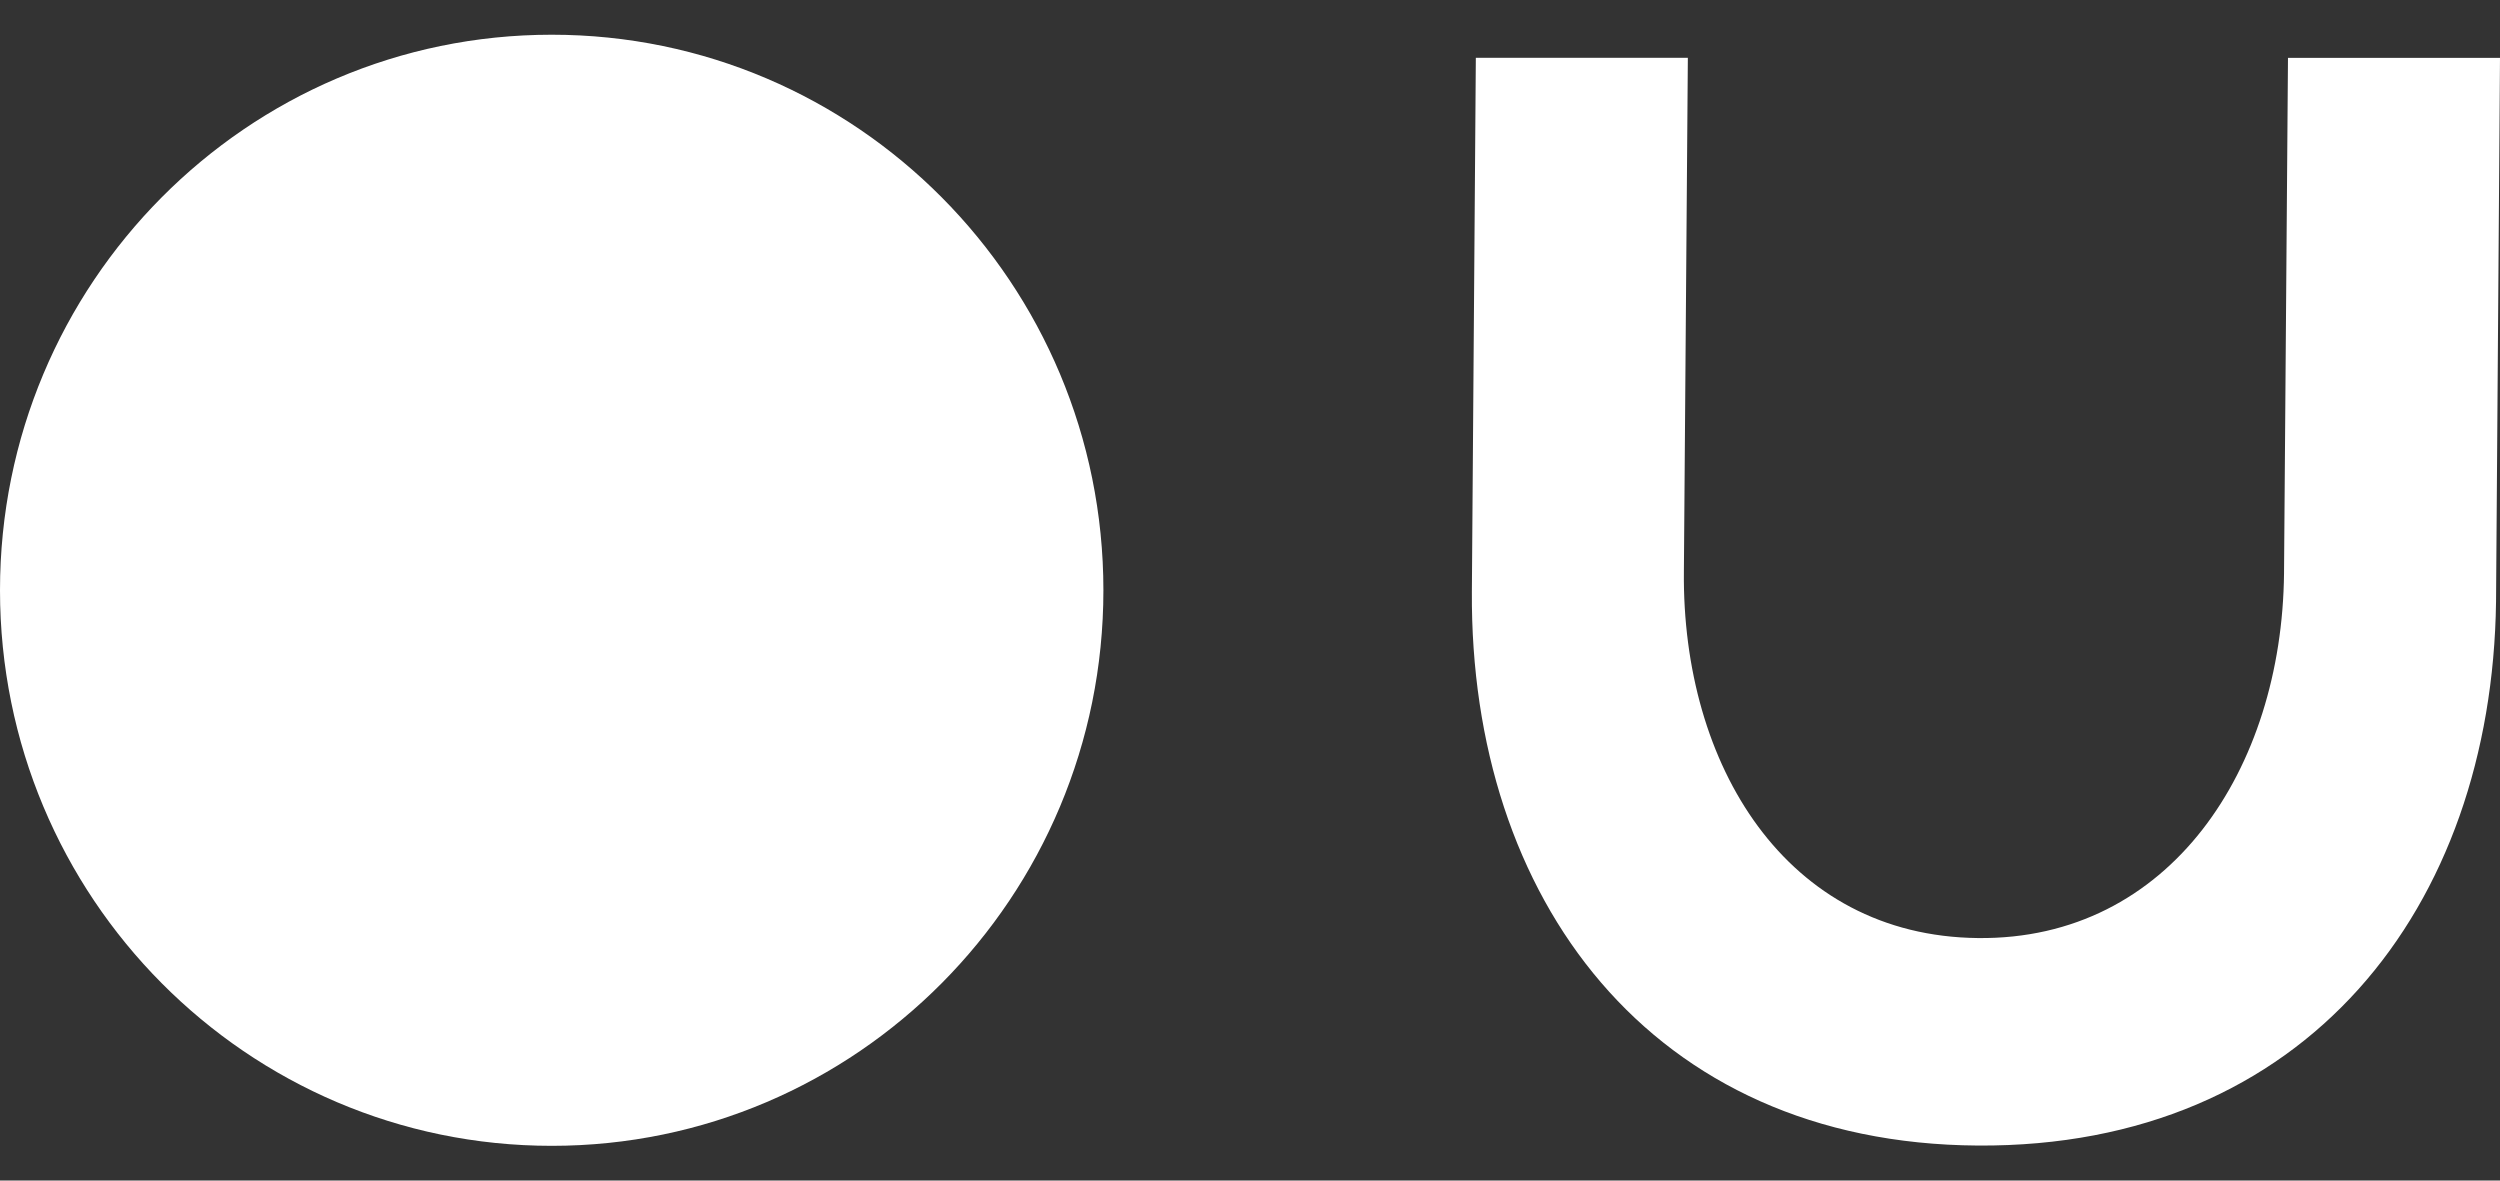 <svg width="36" height="17" viewBox="0 0 36 17" fill="none" xmlns="http://www.w3.org/2000/svg">
<rect x="0" y="0" width="36" height="17" fill="#333333" stroke="none"/>
<path d="M32.89 8.259L32.947 0.833H36L35.943 8.664C35.885 13.073 33.206 16.525 28.482 16.496C23.758 16.467 21.166 12.928 21.195 8.519L21.252 0.832H24.305L24.248 8.229C24.219 11.014 25.717 13.479 28.482 13.508C31.247 13.538 32.861 11.072 32.89 8.259Z" fill="white"/>
<path d="M7.945 16.5C12.332 16.5 15.889 12.918 15.889 8.5C15.889 4.082 12.332 0.5 7.945 0.5C3.557 0.5 0 4.082 0 8.5C0 12.918 3.557 16.5 7.945 16.5Z" fill="white"/>
</svg>
